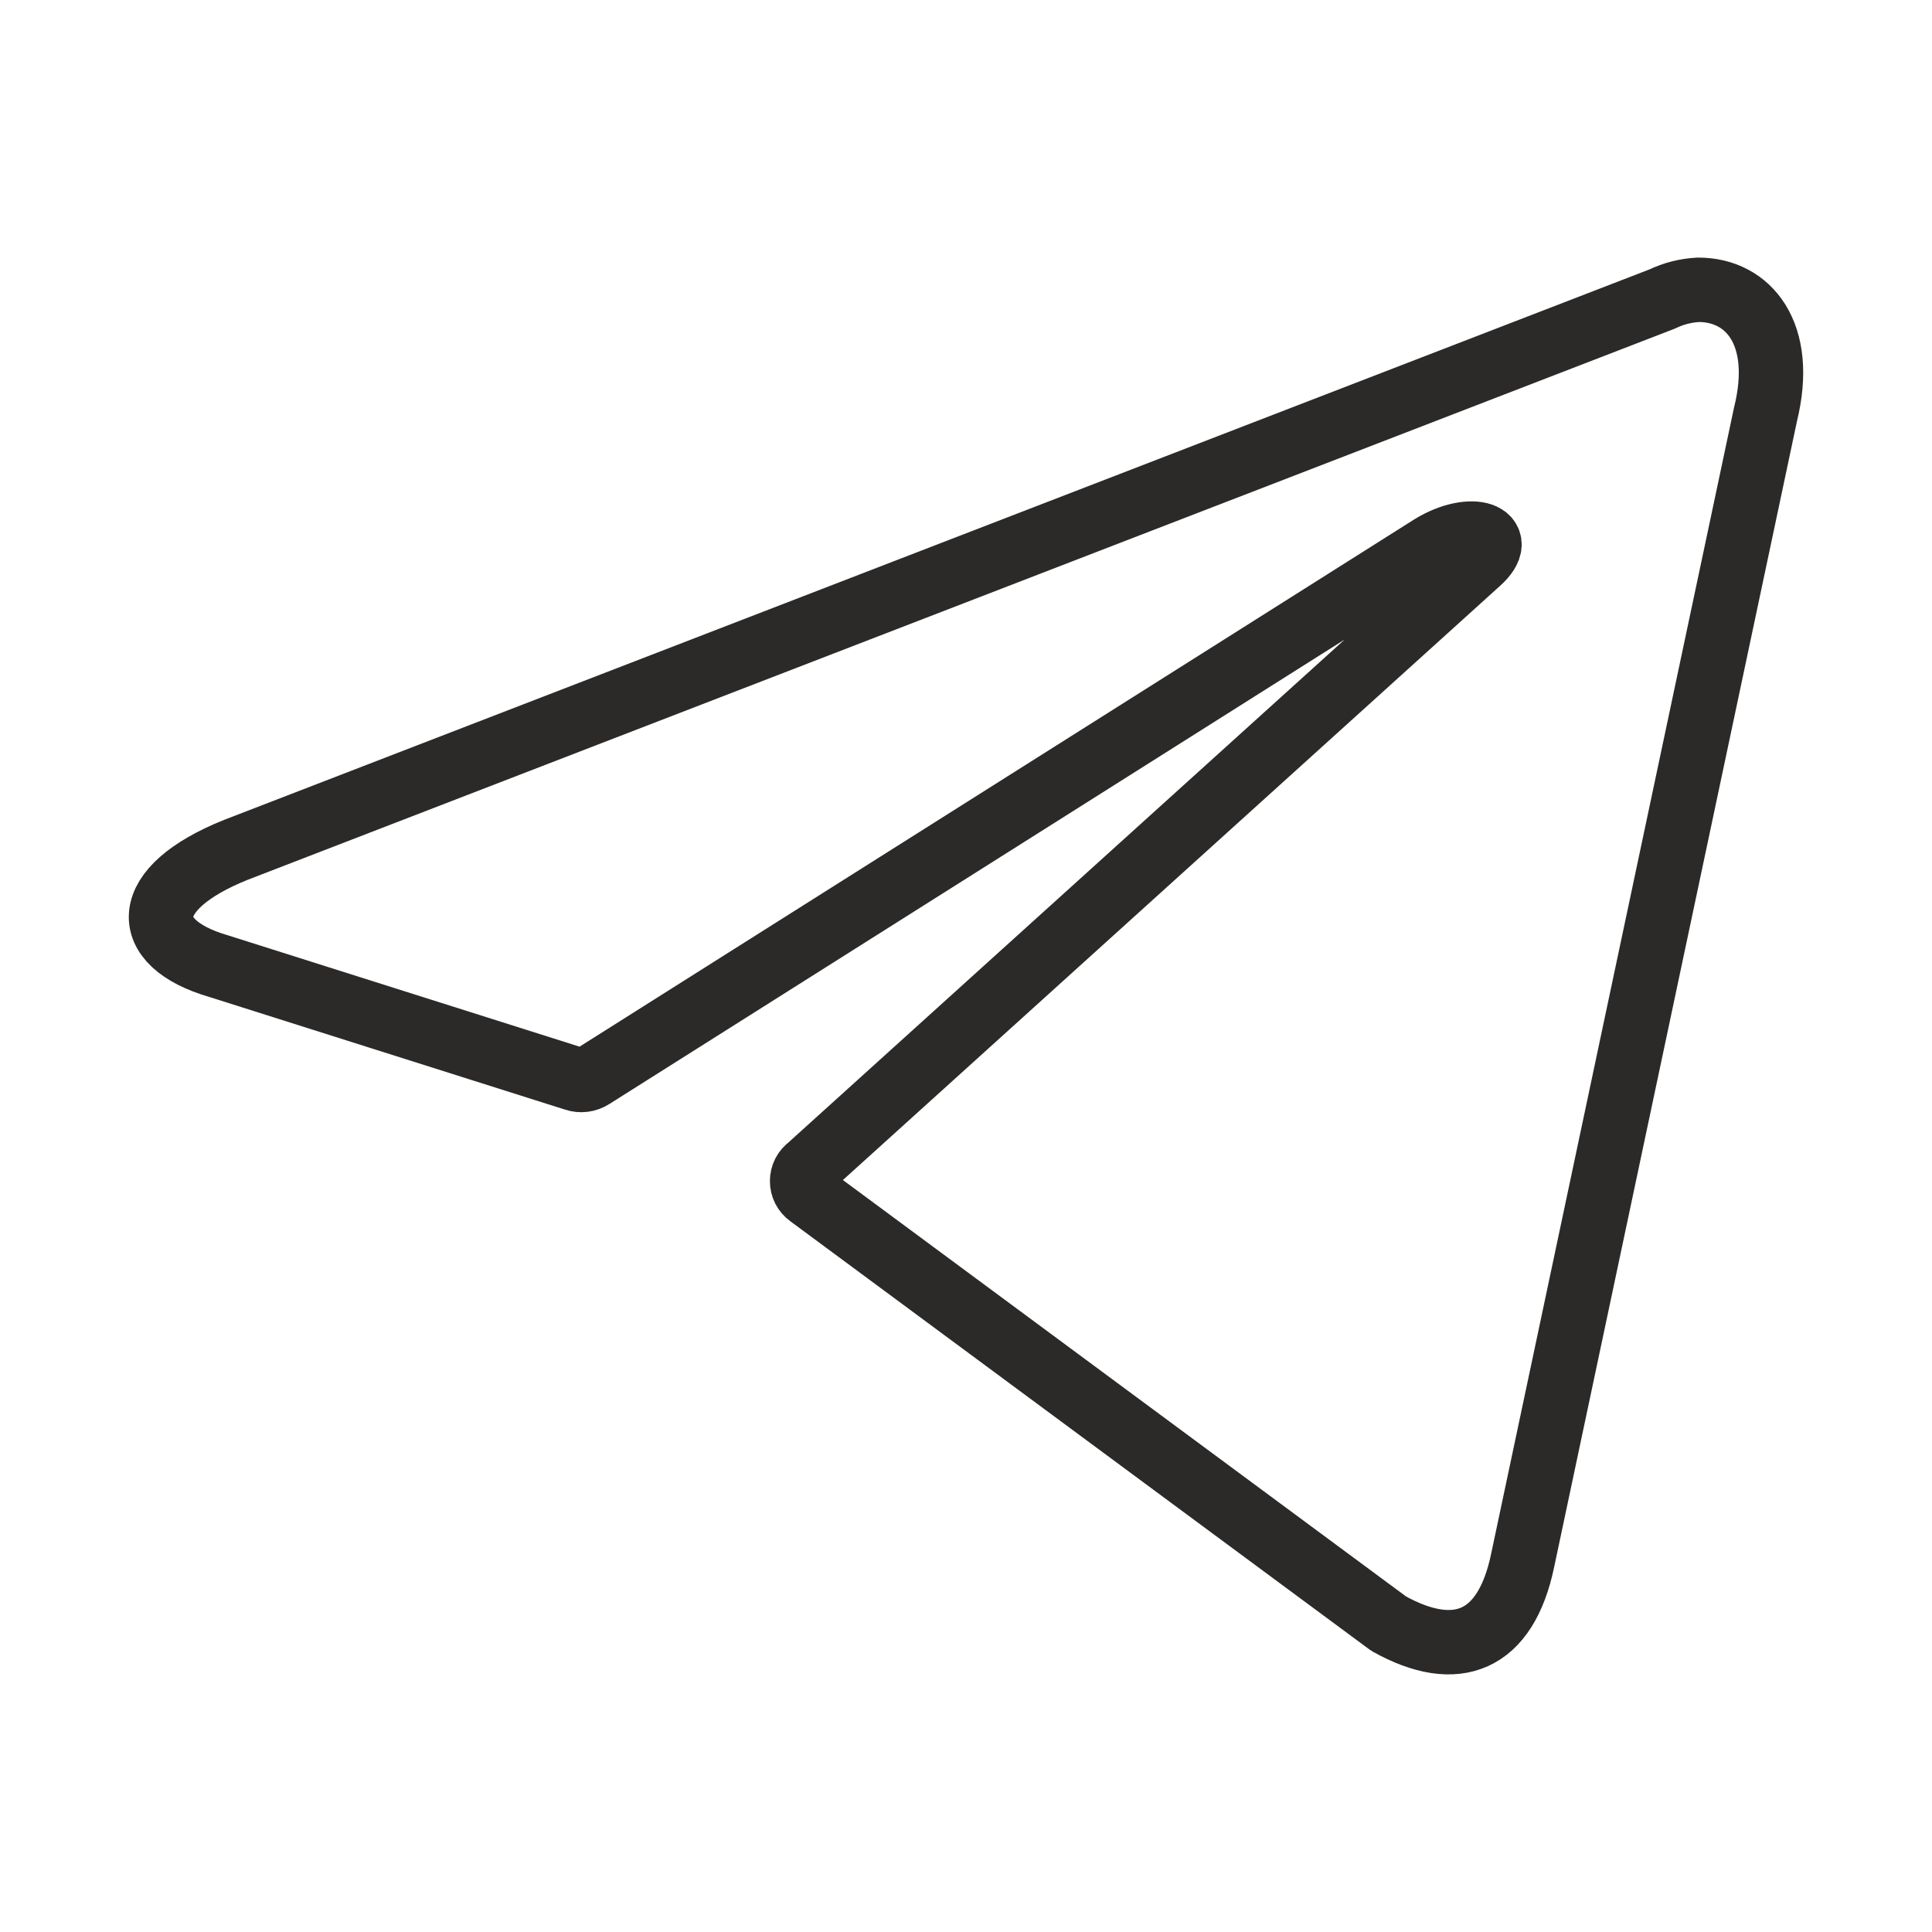 <svg width="60" height="60" viewBox="0 0 60 60" fill="none" xmlns="http://www.w3.org/2000/svg">
<path d="M52.748 9C54.289 9 55.451 10.353 54.829 12.87L47.287 48.461C46.76 50.991 45.233 51.6 43.125 50.423L25.135 37.12C25.065 37.07 25.009 37.004 24.969 36.928C24.93 36.851 24.91 36.767 24.91 36.681C24.91 36.595 24.93 36.51 24.969 36.433C25.009 36.357 25.065 36.291 25.135 36.241L45.909 17.458C46.855 16.619 45.706 16.213 44.463 16.971L18.391 33.44C18.312 33.491 18.222 33.524 18.128 33.536C18.035 33.548 17.94 33.538 17.85 33.507L6.781 30.002C4.321 29.285 4.321 27.594 7.335 26.389L51.626 9.284C51.977 9.115 52.359 9.019 52.748 9Z" stroke="#2B2A29" stroke-width="2" stroke-linecap="round" stroke-linejoin="round"/>
</svg>
